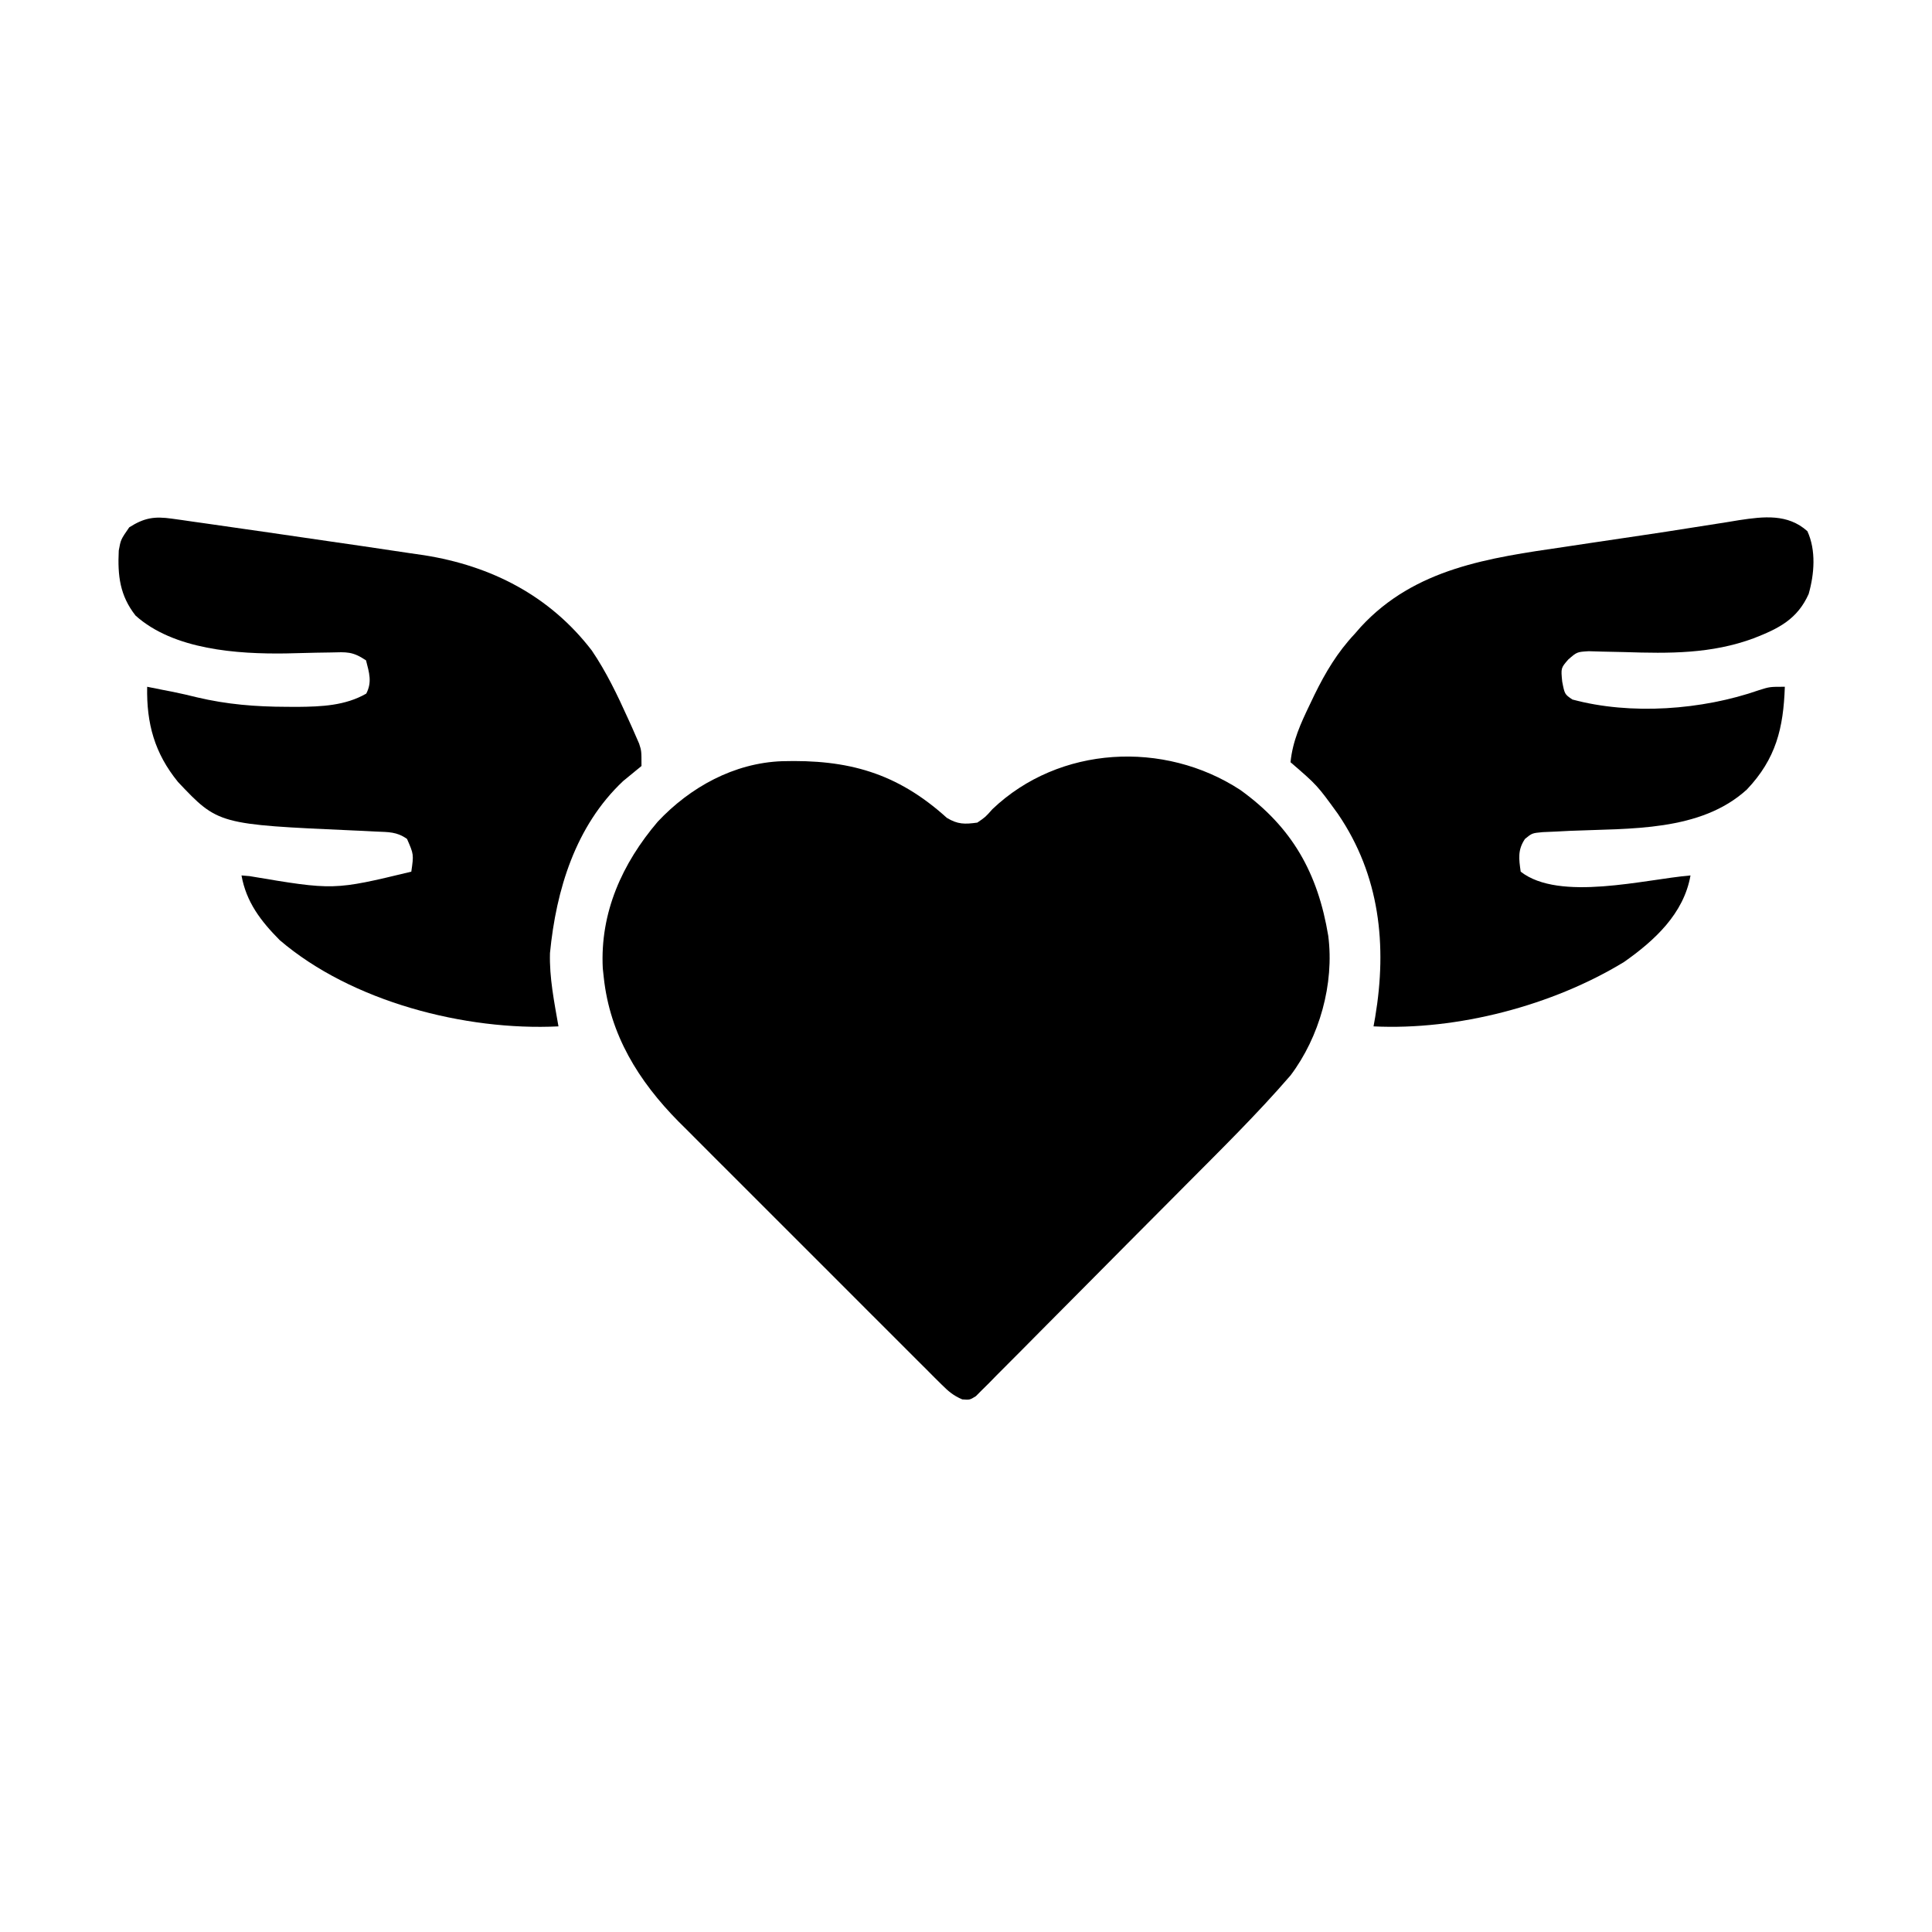 <?xml version="1.0" encoding="UTF-8"?>
<svg version="1.1" xmlns="http://www.w3.org/2000/svg" width="512" height="512">
<path d="M0 0 C13.85 9.936 20.598 22.145 23.336 38.676 C24.981 51.391 21.009 65.515 13.336 75.676 C4.472 85.936 -5.234 95.459 -14.785 105.07 C-15.586 105.877 -16.388 106.684 -17.213 107.515 C-21.436 111.764 -25.662 116.009 -29.89 120.252 C-33.384 123.759 -36.87 127.274 -40.35 130.794 C-44.573 135.066 -48.808 139.326 -53.051 143.576 C-54.663 145.195 -56.27 146.817 -57.873 148.444 C-60.101 150.703 -62.344 152.947 -64.592 155.187 C-65.252 155.863 -65.912 156.54 -66.592 157.237 C-67.205 157.841 -67.817 158.445 -68.448 159.067 C-68.975 159.598 -69.503 160.13 -70.047 160.677 C-71.664 161.676 -71.664 161.676 -73.651 161.53 C-75.986 160.539 -77.302 159.415 -79.097 157.624 C-79.757 156.972 -80.417 156.32 -81.097 155.649 C-81.811 154.93 -82.524 154.21 -83.259 153.469 C-84.019 152.714 -84.779 151.96 -85.562 151.182 C-88.079 148.679 -90.585 146.164 -93.09 143.648 C-94.838 141.902 -96.587 140.156 -98.336 138.411 C-102.007 134.745 -105.672 131.073 -109.334 127.397 C-114.011 122.703 -118.701 118.023 -123.395 113.346 C-127.014 109.739 -130.624 106.125 -134.233 102.508 C-135.959 100.781 -137.686 99.056 -139.416 97.333 C-141.845 94.912 -144.264 92.481 -146.681 90.047 C-147.388 89.346 -148.095 88.645 -148.824 87.922 C-159.456 77.156 -167.033 64.911 -168.664 49.676 C-168.748 48.9 -168.832 48.124 -168.918 47.324 C-169.687 32.498 -163.746 19.456 -154.352 8.426 C-145.787 -0.697 -134.166 -7.128 -121.426 -7.598 C-104.007 -8.095 -90.994 -4.574 -77.738 7.418 C-74.85 9.169 -72.983 9.13 -69.664 8.676 C-67.512 7.204 -67.512 7.204 -65.664 5.113 C-47.966 -11.746 -20.171 -13.154 0 0 Z " fill="#000000" transform="translate(328.664,209.324)"/>
<path d="M0 0 C0.902 0.124 1.803 0.249 2.733 0.377 C4.195 0.59 4.195 0.59 5.686 0.808 C6.707 0.951 7.728 1.095 8.78 1.242 C12.108 1.711 15.434 2.193 18.76 2.675 C21.043 3.003 23.326 3.33 25.609 3.657 C31.214 4.464 36.816 5.283 42.419 6.106 C45.156 6.507 47.893 6.903 50.632 7.296 C54.844 7.902 59.053 8.535 63.26 9.175 C64.435 9.344 65.609 9.513 66.818 9.688 C84.693 12.51 100.166 20.458 111.28 34.937 C115.146 40.635 118.056 46.73 120.885 52.988 C121.24 53.77 121.595 54.551 121.96 55.357 C122.447 56.472 122.447 56.472 122.944 57.609 C123.235 58.272 123.525 58.935 123.825 59.618 C124.448 61.55 124.448 61.55 124.448 65.55 C122.835 66.889 121.218 68.224 119.585 69.539 C106.967 81.418 101.834 98.341 100.198 115.113 C100.006 121.647 101.338 128.135 102.448 134.55 C77.707 135.767 47.625 128.011 28.573 111.695 C23.554 106.63 19.712 101.619 18.448 94.55 C19.162 94.611 19.877 94.671 20.613 94.734 C42.917 98.499 42.917 98.499 63.448 93.55 C64.107 88.978 64.107 88.978 62.31 84.871 C59.619 82.963 57.432 83.066 54.155 82.925 C52.892 82.86 51.629 82.796 50.328 82.729 C49.663 82.7 48.998 82.671 48.313 82.642 C12.268 81.036 12.268 81.036 1.635 69.8 C-4.594 62.154 -6.743 54.287 -6.552 44.55 C-5.198 44.821 -3.844 45.092 -2.49 45.363 C-1.564 45.542 -0.638 45.721 0.315 45.906 C2.434 46.342 4.545 46.825 6.643 47.351 C14.645 49.24 22.18 49.841 30.385 49.863 C31.356 49.868 32.327 49.873 33.328 49.879 C39.611 49.817 45.931 49.575 51.51 46.363 C53.106 43.278 52.275 40.801 51.448 37.55 C47.845 35.148 46.353 35.351 42.085 35.46 C40.164 35.49 40.164 35.49 38.204 35.521 C35.534 35.578 32.865 35.646 30.196 35.716 C17.338 35.902 0.46 34.749 -9.63 25.683 C-13.804 20.359 -14.398 15.104 -14.079 8.457 C-13.552 5.55 -13.552 5.55 -11.302 2.3 C-7.325 -0.231 -4.629 -0.657 0 0 Z " fill="#000000" transform="translate(45.552,137.45)"/>
<path d="M0 0 C2.342 5.093 1.85 11.353 0.336 16.656 C-2.656 23.317 -7.553 25.781 -14.16 28.359 C-25.414 32.543 -36.62 32.429 -48.458 32.042 C-50.44 31.982 -52.423 31.948 -54.406 31.914 C-55.572 31.88 -56.738 31.847 -57.939 31.812 C-61.059 31.999 -61.059 31.999 -63.383 34.028 C-65.326 36.271 -65.326 36.271 -64.973 39.859 C-64.324 43.212 -64.324 43.212 -62.285 44.609 C-46.81 48.792 -27.883 47.396 -12.82 42.133 C-9.973 41.234 -9.973 41.234 -5.973 41.234 C-6.345 52.235 -8.326 60.319 -16.02 68.449 C-28.334 79.704 -47.145 78.734 -62.852 79.413 C-64.115 79.478 -65.378 79.543 -66.68 79.609 C-68.389 79.683 -68.389 79.683 -70.132 79.758 C-72.956 80.02 -72.956 80.02 -74.835 81.555 C-76.808 84.467 -76.455 86.856 -75.973 90.234 C-65.717 98.244 -43.08 92.261 -30.973 91.234 C-32.749 101.345 -40.462 108.468 -48.59 114.172 C-67.562 125.739 -92.776 132.326 -114.973 131.234 C-114.756 130.018 -114.756 130.018 -114.535 128.777 C-111.348 109.763 -113.292 91.219 -124.41 74.922 C-129.927 67.307 -129.927 67.307 -136.973 61.234 C-136.405 55.563 -134.282 50.994 -131.848 45.922 C-131.24 44.651 -131.24 44.651 -130.62 43.354 C-127.69 37.38 -124.547 32.11 -119.973 27.234 C-119.444 26.629 -118.916 26.023 -118.371 25.398 C-103.995 9.796 -84.282 7.071 -64.41 4.172 C-62.117 3.828 -59.823 3.483 -57.53 3.137 C-53.041 2.462 -48.551 1.796 -44.06 1.137 C-39.626 0.484 -35.197 -0.194 -30.772 -0.904 C-27.611 -1.41 -24.448 -1.899 -21.285 -2.391 C-20.215 -2.567 -19.145 -2.744 -18.043 -2.926 C-11.602 -3.887 -5.22 -4.672 0 0 Z " fill="#000000" transform="translate(478.973,140.766)"/>
</svg>
